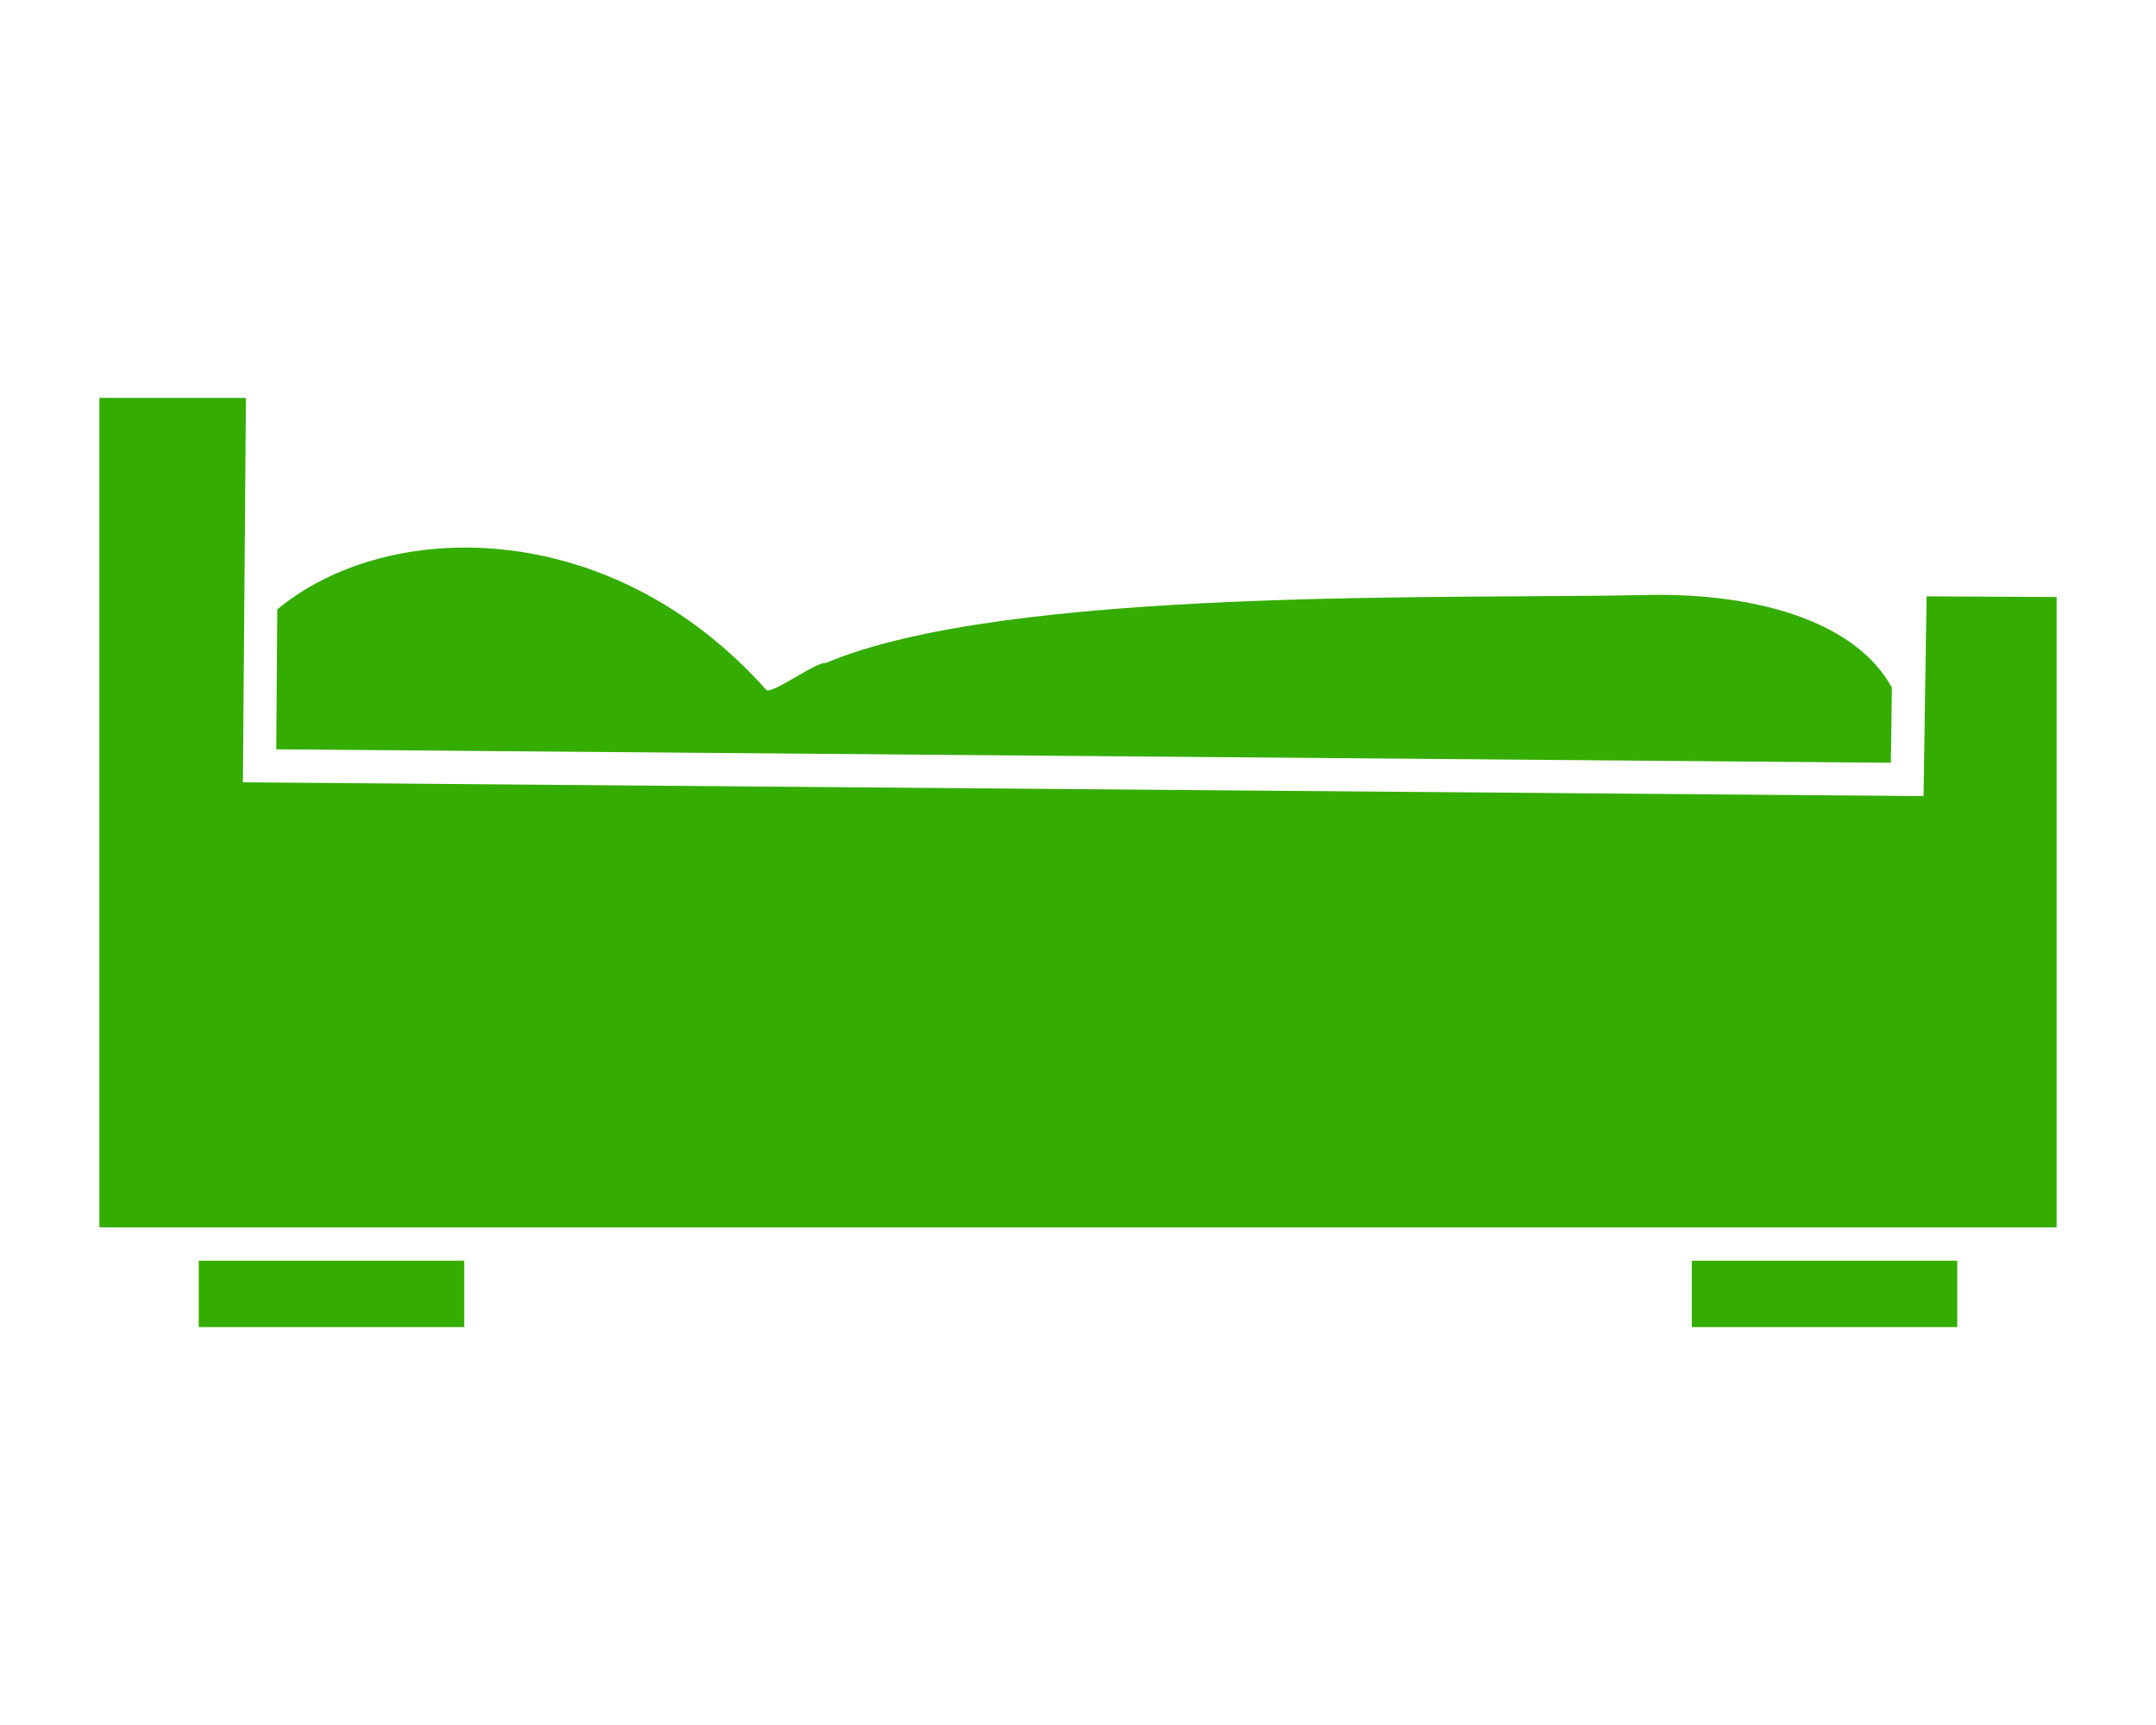 <?xml version="1.0" encoding="utf-8"?>
<!-- Generator: Adobe Illustrator 21.1.0, SVG Export Plug-In . SVG Version: 6.00 Build 0)  -->
<svg version="1.1" id="Layer_1" focusable="false" xmlns="http://www.w3.org/2000/svg" xmlns:xlink="http://www.w3.org/1999/xlink"
	 x="0px" y="0px" viewBox="0 0 640 512" style="enable-background:new 0 0 640 512;" xml:space="preserve">
<style type="text/css">
	.st0{fill:#34AC00;}
</style>
<g>
	<g>
		<rect x="59" y="374.2" class="st0" width="78.8" height="19.7"/>
		<rect x="502.2" y="374.2" class="st0" width="78.8" height="19.7"/>
		<path class="st0" d="M82,222.4l479.3,4l0.3-22.3c-10.6-19.5-39.9-28.2-72.7-27.5c-57,1.3-189.9-2.6-243.8,20.2
			c-2.6-0.5-15,8.7-17.5,8.1c-46.8-52.5-113.1-50.9-145.3-24L82,222.4z"/>
		<polygon class="st0" points="571,236.3 72.1,232.2 73,118.1 29.5,118.1 29.5,364.3 59,364.3 137.8,364.3 502.2,364.3 581,364.3 
			610.5,364.3 610.5,177.2 571.9,177 		"/>
	</g>
</g>
</svg>
